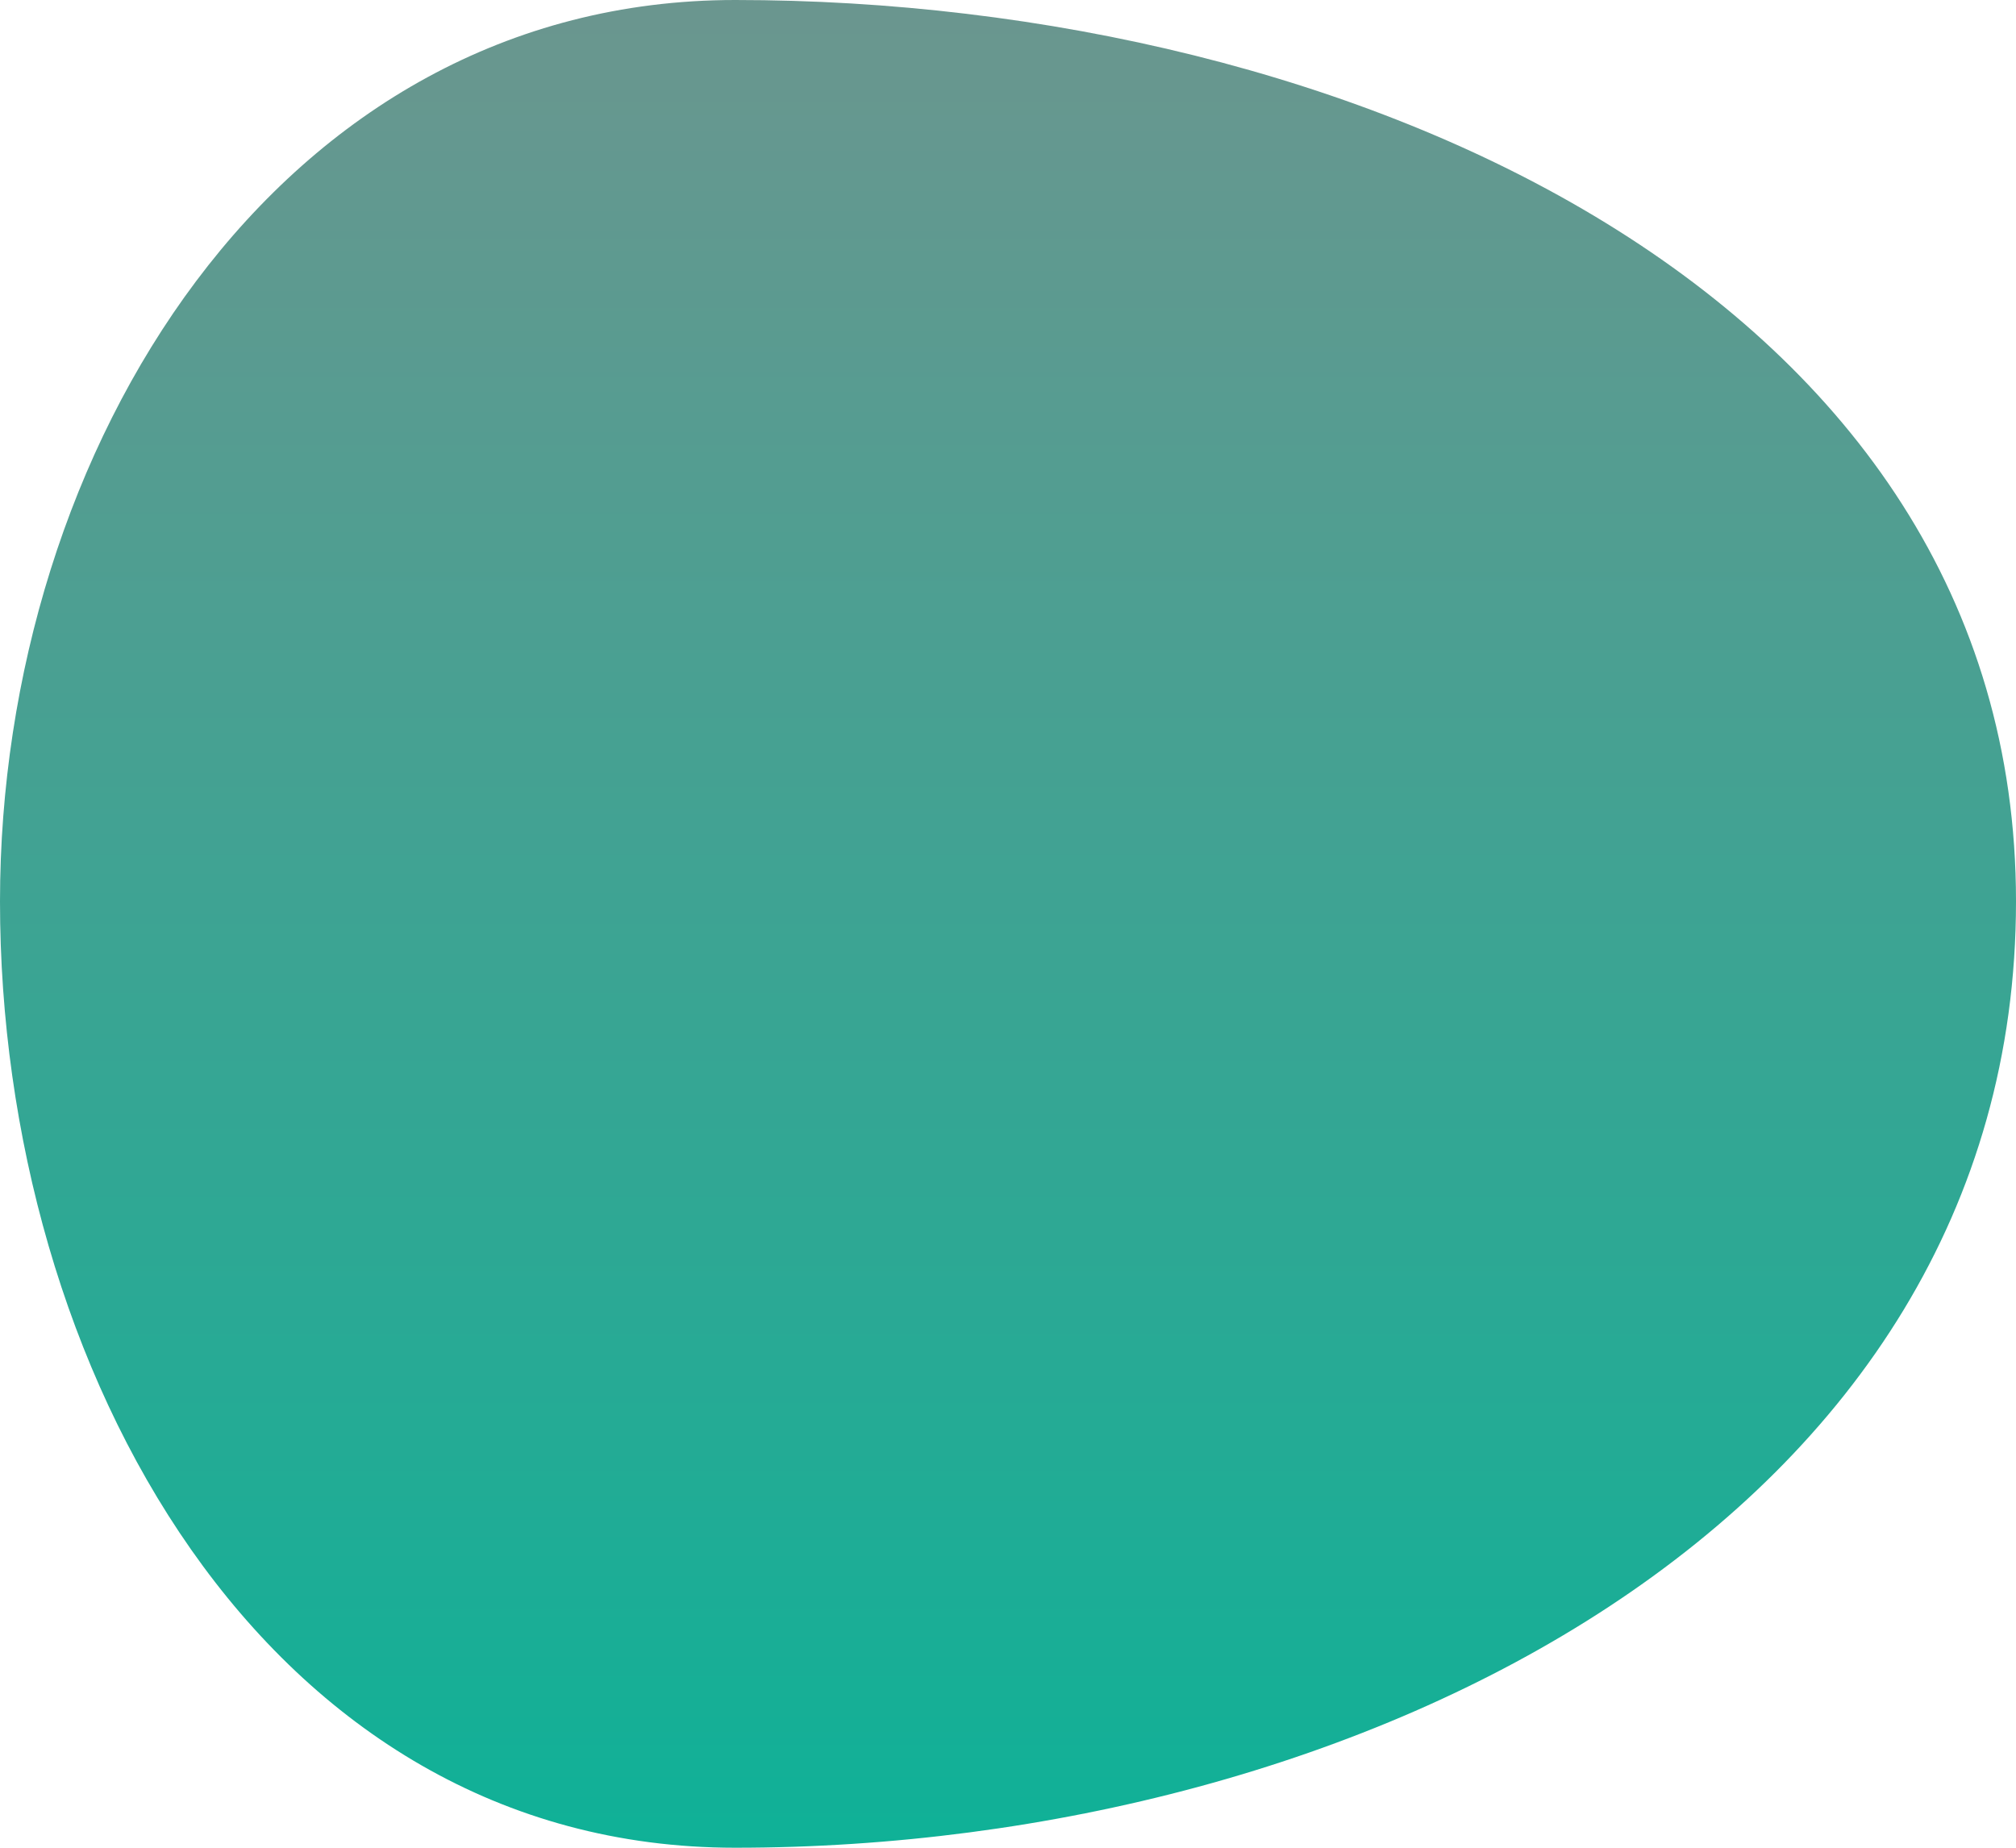<?xml version="1.0" encoding="UTF-8"?> <svg xmlns="http://www.w3.org/2000/svg" width="84" height="77" viewBox="0 0 84 77" fill="none"> <path fill-rule="evenodd" clip-rule="evenodd" d="M30.635 0C56.209 0 84 12.254 84 37.564C84 63.304 56.644 77 30.635 77C11.007 77 0 56.99 0 37.564C0 18.712 11.587 0 30.635 0Z" fill="url(#paint0_linear_570_1297)"></path> <defs> <linearGradient id="paint0_linear_570_1297" x1="42" y1="0" x2="42" y2="77" gradientUnits="userSpaceOnUse"> <stop stop-color="#6B968F"></stop> <stop offset="1" stop-color="#0FB197"></stop> </linearGradient> </defs> </svg> 